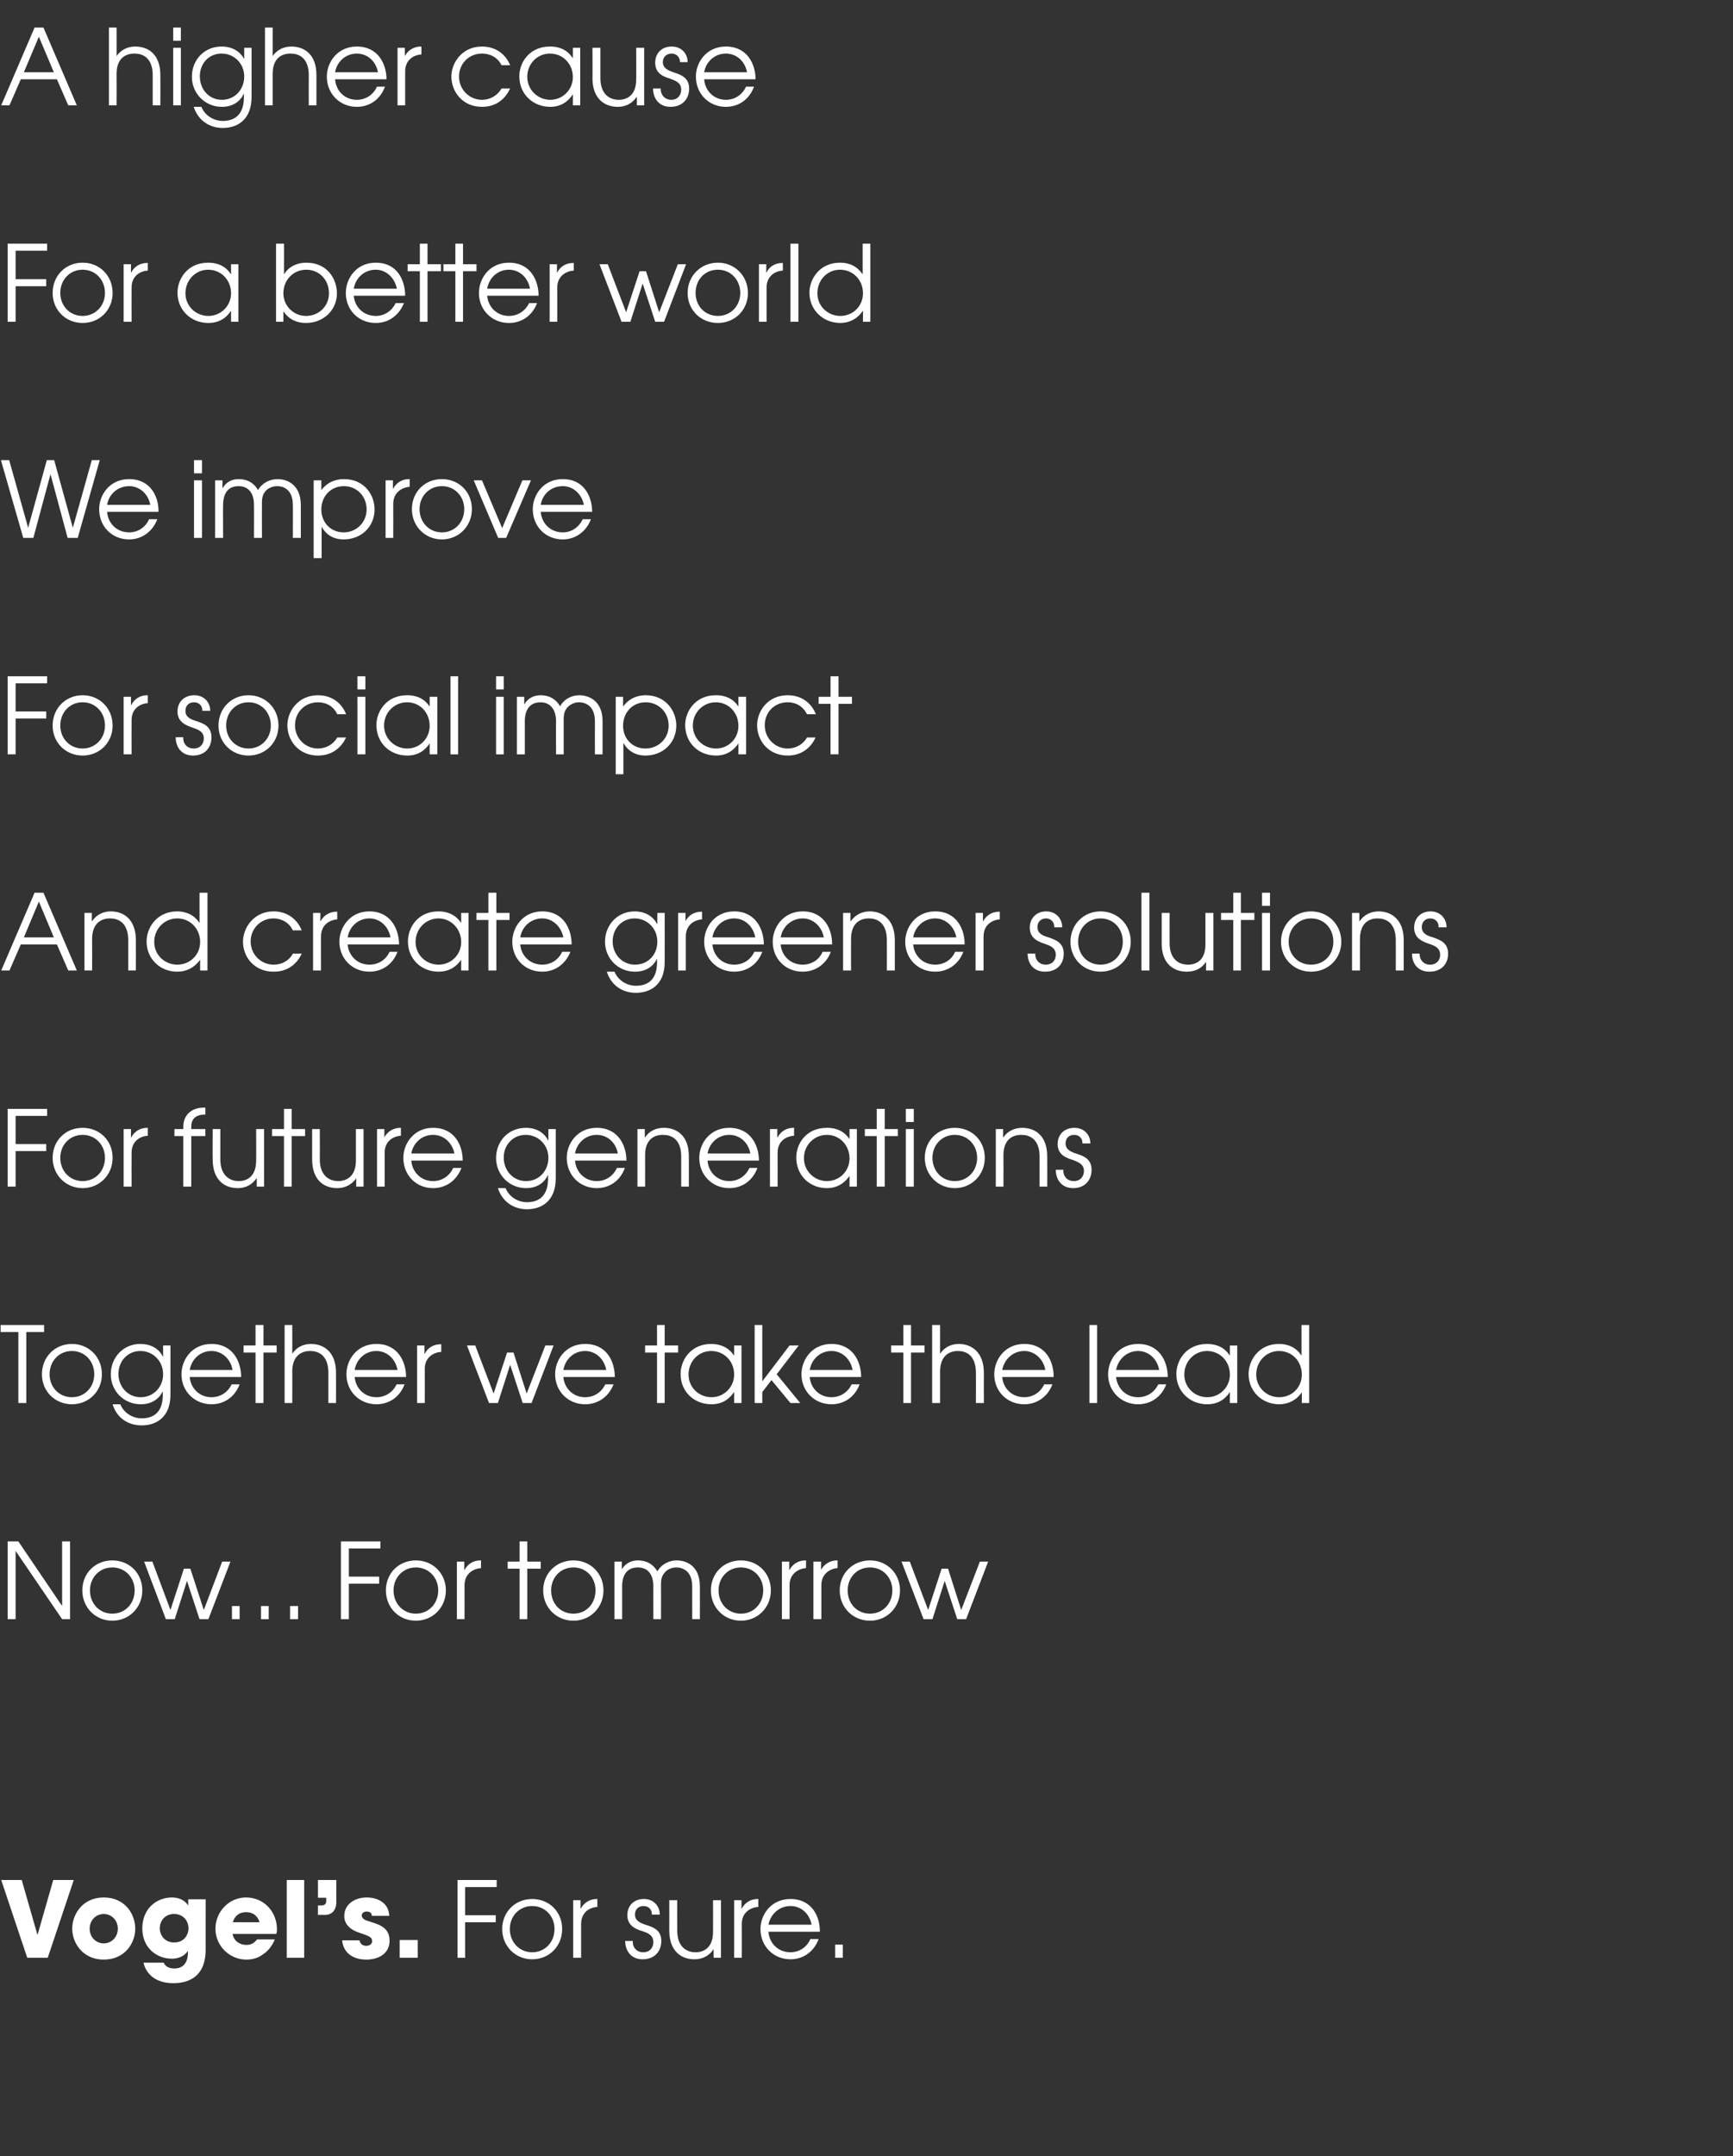 <?xml version="1.0" standalone="no"?><!DOCTYPE svg PUBLIC "-//W3C//DTD SVG 1.1//EN" "http://www.w3.org/Graphics/SVG/1.1/DTD/svg11.dtd"><svg xmlns="http://www.w3.org/2000/svg" version="1.1" width="566.3px" height="704.3px" viewBox="0 -9 566.3 704.3" style="top:-9px"><rect x="0" y="-9" width="566.3" height="704.3" fill="#333333" stroke="none"/><desc>A higher cause For a better world We improve For social impact And create greener solutions For future generations To</desc><defs/><g id="Polygon5994"><path d="m7.1 605.1l5.1 17.8h.1l5.1-17.8h6.7l-8.5 25.4H8.9L.4 605.1h6.7zm26.8 5.7c7 0 10.3 5.5 10.3 10.2c0 4.6-3.3 10.1-10.3 10.1c-6.9 0-10.3-5.5-10.3-10.1c0-4.7 3.4-10.2 10.3-10.2zm0 15c2.5 0 4.6-2 4.6-4.8c0-2.8-2.1-4.8-4.6-4.8c-2.5 0-4.6 2-4.6 4.8c0 2.8 2.1 4.8 4.6 4.8zm33.3 2.1c0 7-3.6 10.9-10.6 10.9c-6.5 0-9.1-3.8-9.7-6.7h6.6c.8 2 3.3 1.9 3.6 1.9c1.4 0 4.3-.6 4.3-5.2c.04-.03 0-.6 0-.6c0 0-.02-.02 0 0c-.6 1.1-2.3 2.6-5.2 2.6c-5.2 0-9.7-3.7-9.7-9.9c0-6.5 4.7-10.1 9.7-10.1c2.1 0 4.1.8 5.2 2.5c.01-.03.1 0 .1 0v-1.9h5.7s-.02 16.54 0 16.5zm-10.3-2.4c3.5 0 4.7-2.8 4.7-4.6c0-2.3-1.6-4.7-4.7-4.7c-3.3 0-4.7 2.6-4.7 4.7c0 1.8 1.3 4.6 4.7 4.6zm32.9-1c-.9 2.2-2.2 3.8-3.9 4.9c-1.6 1.2-3.4 1.7-5.4 1.7c-5.4 0-10.1-4.4-10.1-10.1c0-5.3 4.2-10.2 10-10.2c5.8 0 10.1 4.6 10.1 10.4c0 .8-.1 1.1-.2 1.5H76c.4 2.3 2.3 3.6 4.5 3.6c1.8 0 2.7-.8 3.5-1.8h5.8zm-5-5.6c-.3-1.2-1.4-3.3-4.4-3.3c-2.9 0-4 2.1-4.3 3.3h8.7zm8.9-13.8h5.7v25.4h-5.7v-25.4zm16.2 7.2c0 3.4-2.3 4.2-3.5 4.2c-.04-.04-2.5 0-2.5 0v-3.1h1.2c1.3 0 1.5-.9 1.5-1.3v-1.2h-2.7v-5.8h6s-.04 7.21 0 7.2zm11.6 4.5c0-.4-.1-1.4-1.7-1.4c-1.2 0-1.6.8-1.6 1.3c0 1 1.2 1.6 2.7 2c3.3 1 6.4 2.1 6.4 6.2c0 4.2-3.5 6.2-7.7 6.2c-2.9 0-7.3-1.2-7.8-6.3h5.7c.3 1.8 1.9 1.8 2.2 1.8c.9 0 1.9-.5 1.9-1.5c0-1.4-1-1.7-4.8-3c-2.4-.9-4.3-2.6-4.3-5.2c0-3.9 3.4-6.1 7.4-6.1c2.5 0 7.1 1.1 7.3 6h-5.7zm15 13.7h-5.9v-5.8h5.9v5.8zm13-25.4h12.8v2.3H152v9.2h10v2.3h-10v11.6h-2.5v-25.4zm34.2 16c0 5.6-4.2 9.9-9.8 9.9c-5.5 0-9.8-4.3-9.8-9.9c0-5.6 4.3-9.8 9.8-9.8c5.6 0 9.8 4.2 9.8 9.8zm-17.1 0c0 4.3 3.1 7.6 7.3 7.6c4.2 0 7.3-3.3 7.3-7.6c0-4.2-3.1-7.5-7.3-7.5c-4.2 0-7.3 3.3-7.3 7.5zm20.7-9.4h2.4v2.7s.1.04.1 0c1-1.9 3-3.1 5.2-3.1h.2v2.6c-2.4.1-5.3 1.7-5.3 5.5c-.03-.01 0 11.1 0 11.1h-2.6v-18.8zm19.5 13.3c-.2 1.9 1.1 3.7 3.4 3.7c2.2 0 3.3-1.6 3.3-3.3c0-2.3-1.8-3-3.6-3.6c-2-.6-4.9-1.7-4.9-5.2c0-3 2-5.3 5.4-5.3c3.1 0 5.2 2.2 5.2 5.1H213c.1-1.7-1.1-2.8-2.7-2.8c-1.8 0-2.8 1.2-2.8 2.8c0 2.1 1.9 2.8 3.7 3.4c2.2.7 4.9 1.6 4.9 5.2c0 3.4-2.2 6-6.1 6c-3.9 0-5.7-2.9-5.7-6h2.5zm28.8 5.5h-2.4v-2.7h-.1c-1.4 2.1-3.6 3.2-6.2 3.2c-4.3 0-8.2-2.7-8.2-9.4c.03.02 0-9.9 0-9.9h2.6s-.03 9.92 0 9.9c0 5.3 3 7.1 6 7.1c2.6 0 5.7-1.4 5.7-6.7c.03.03 0-10.3 0-10.3h2.6v18.8zm4.3-18.8h2.4v2.7s.07.04.1 0c1-1.9 2.9-3.1 5.2-3.1h.2s-.03 2.55 0 2.6c-2.4.1-5.4 1.7-5.4 5.5c.04-.01 0 11.1 0 11.1h-2.5v-18.8zm11.2 10.3c.3 3.8 3.2 6.7 7.2 6.7c2.9 0 5.4-1.7 6.5-4.3h2.7c-1.5 4.1-5 6.6-9.2 6.6c-5.5 0-9.8-4.2-9.8-9.9c0-4.6 3.4-9.8 9.8-9.8c7.1 0 9.7 5.9 9.6 10.7h-16.8zm14.1-2.3c-.7-3.8-3.6-6.1-6.9-6.1c-3.6 0-6.5 2.6-7.2 6.1h14.1zm7.7 6.5h2.5v4.3h-2.5v-4.3z" stroke="none" fill="#ffffff"/></g><g id="Polygon5993"><path d="m2.5 494.5h3.5l14.3 21.1v-21.1h2.6v25.4h-2.6L5.1 497.6v22.3H2.5v-25.4zm44 16c0 5.6-4.3 9.9-9.8 9.9c-5.5 0-9.8-4.3-9.8-9.9c0-5.6 4.2-9.8 9.8-9.8c5.6 0 9.8 4.2 9.8 9.8zm-17.1 0c0 4.3 3.1 7.6 7.3 7.6c4.2 0 7.3-3.3 7.3-7.6c0-4.2-3.1-7.5-7.3-7.5c-4.2 0-7.3 3.3-7.3 7.5zm17.7-9.4h2.7l5.9 15.8l4.4-13.5h2.1l4.4 13.5l6-15.8h2.7l-7.2 18.8h-2.9l-4.1-12.5l-4 12.5h-2.9l-7.1-18.8zm28.7 14.5h2.5v4.3h-2.5v-4.3zm9.5 0h2.5v4.3h-2.5v-4.3zm9.5 0h2.6v4.3h-2.6v-4.3zm16.6-21.1h12.9v2.3H114v9.2h9.9v2.3H114v11.6h-2.6v-25.4zm34.3 16c0 5.6-4.3 9.9-9.8 9.9c-5.6 0-9.8-4.3-9.8-9.9c0-5.6 4.2-9.8 9.8-9.8c5.5 0 9.8 4.2 9.8 9.8zm-17.1 0c0 4.3 3.1 7.6 7.3 7.6c4.2 0 7.3-3.3 7.3-7.6c0-4.2-3.1-7.5-7.3-7.5c-4.2 0-7.3 3.3-7.3 7.5zm20.7-9.4h2.4v2.7s.06.03.1 0c1-1.9 2.9-3.1 5.1-3.1h.3s-.05 2.54 0 2.5c-2.5.2-5.4 1.8-5.4 5.6c.02-.02 0 11.1 0 11.1h-2.5v-18.8zm20.5 2.3h-3.9v-2.3h3.9v-6.6h2.5v6.6h4.4v2.3h-4.4v16.5h-2.5v-16.5zm27.4 7.1c0 5.6-4.3 9.9-9.8 9.9c-5.6 0-9.9-4.3-9.9-9.9c0-5.6 4.3-9.8 9.9-9.8c5.5 0 9.8 4.2 9.8 9.8zm-17.1 0c0 4.3 3 7.6 7.3 7.6c4.2 0 7.2-3.3 7.2-7.6c0-4.2-3-7.5-7.2-7.5c-4.3 0-7.3 3.3-7.3 7.5zm20.7-9.4h2.4v2.5s.03-.05 0 0c1.2-2 3.2-2.9 5.2-2.9c3.9 0 5.7 2.3 6.4 3.6c1.3-2.3 3.8-3.6 6.3-3.6c3 0 7.6 1.6 7.6 8.5c.03-.01 0 10.7 0 10.7h-2.5s-.01-10.75 0-10.7c0-5.2-3.3-6.2-5.2-6.2c-1.6 0-3 .7-3.8 1.7c-1.3 1.4-1.2 3.1-1.2 4.5c.02-.05 0 10.7 0 10.7h-2.5s-.02-10.75 0-10.7c0-3.7-1.6-6.2-5.1-6.2c-5.2 0-5.1 5.4-5.1 6.2v10.7h-2.5v-18.8zm51.1 9.4c0 5.6-4.3 9.9-9.8 9.9c-5.5 0-9.8-4.3-9.8-9.9c0-5.6 4.2-9.8 9.8-9.8c5.6 0 9.8 4.2 9.8 9.8zm-17.1 0c0 4.3 3.1 7.6 7.3 7.6c4.2 0 7.3-3.3 7.3-7.6c0-4.2-3.1-7.5-7.3-7.5c-4.2 0-7.3 3.3-7.3 7.5zm20.7-9.4h2.4v2.7s.08.03.1 0c1-1.9 2.9-3.1 5.2-3.1h.2s-.03 2.54 0 2.5c-2.4.2-5.4 1.8-5.4 5.6c.05-.02 0 11.1 0 11.1h-2.5v-18.8zm10.3 0h2.5v2.7s.02.03 0 0c1-1.9 3-3.1 5.2-3.1h.2s.02 2.54 0 2.5c-2.4.2-5.3 1.8-5.3 5.6v11.1h-2.6v-18.8zm28.3 9.4c0 5.6-4.3 9.9-9.8 9.9c-5.6 0-9.9-4.3-9.9-9.9c0-5.6 4.3-9.8 9.9-9.8c5.5 0 9.8 4.2 9.8 9.8zm-17.1 0c0 4.3 3 7.6 7.3 7.6c4.2 0 7.3-3.3 7.3-7.6c0-4.2-3.1-7.5-7.3-7.5c-4.3 0-7.3 3.3-7.3 7.5zm17.6-9.4h2.7l6 15.8l4.4-13.5h2.1l4.3 13.5l6.1-15.8h2.7l-7.2 18.8h-2.9l-4.1-12.5l-4 12.5h-2.9l-7.2-18.8z" stroke="none" fill="#ffffff"/></g><g id="Polygon5992"><path d="m6 426.1H.2v-2.3h14.2v2.3H8.6v23.2H6v-23.2zm27.3 13.8c0 5.6-4.3 9.8-9.8 9.8c-5.5 0-9.8-4.2-9.8-9.8c0-5.6 4.2-9.9 9.8-9.9c5.6 0 9.8 4.3 9.8 9.9zm-17.1 0c0 4.2 3.1 7.5 7.3 7.5c4.2 0 7.3-3.3 7.3-7.5c0-4.3-3.1-7.6-7.3-7.6c-4.2 0-7.3 3.3-7.3 7.6zm39.5 6.7c0 7.2-4.5 10-9.4 10c-4.8 0-8.3-2.8-9.5-6.9h2.5c1.3 3.1 4.3 4.6 7 4.6c6.6 0 6.9-5.6 6.9-7.7c-.04-.01 0-1 0-1c0 0-.11-.04-.1 0c-1.2 2.5-3.7 4.1-7.1 4.1c-5.7 0-9.8-4.5-9.8-9.8c0-5.5 4.1-9.9 9.6-9.9c3.5 0 6.1 1.5 7.4 4.1h.1v-3.6h2.4v16.1zm-17-6.8c0 4.1 3 7.6 7.3 7.6c4.2 0 7.3-3.4 7.3-7.5c0-4.4-3.4-7.6-7.4-7.6c-4.2 0-7.2 3.3-7.2 7.5zm23.3 1c.3 3.7 3.2 6.6 7.1 6.6c3 0 5.4-1.7 6.6-4.2h2.6c-1.5 4-4.9 6.5-9.2 6.5c-5.5 0-9.8-4.2-9.8-9.8c0-4.7 3.4-9.9 9.8-9.9c7.1 0 9.7 5.9 9.7 10.8H62zm14-2.3c-.7-3.8-3.6-6.2-6.9-6.2c-3.6 0-6.5 2.6-7.1 6.2h14zm7.5-5.7h-3.9v-2.3h3.9v-6.7h2.6v6.7h4.3v2.3h-4.3v16.5h-2.6v-16.5zm9.5-9h2.5s.04 9.39 0 9.4c1.2-1.8 3.2-3.2 6.1-3.2c4.3 0 8.2 2.7 8.2 9.4c.03-.03 0 9.9 0 9.9h-2.5v-9.9c0-1.4-.1-7.1-6-7.1c-2.6 0-5.8 1.4-5.8 6.7c.04-.04 0 10.3 0 10.3H93v-25.5zm22.9 17c.3 3.7 3.2 6.6 7.1 6.6c3 0 5.4-1.7 6.6-4.2h2.6c-1.5 4-4.9 6.5-9.2 6.5c-5.5 0-9.8-4.2-9.8-9.8c0-4.7 3.4-9.9 9.8-9.9c7.1 0 9.7 5.9 9.7 10.8h-16.8zm14-2.3c-.7-3.8-3.6-6.2-6.9-6.2c-3.6 0-6.5 2.6-7.1 6.2h14zm6.4-8h2.4v2.7h.1c1-2 2.9-3.1 5.2-3.1c-.04-.04.2 0 .2 0c0 0-.04 2.5 0 2.5c-2.4.1-5.4 1.7-5.4 5.5c.03.04 0 11.2 0 11.2h-2.5v-18.8zm16.3 0h2.7l6 15.7l4.4-13.4h2.1l4.3 13.4l6.1-15.7h2.7l-7.2 18.8h-2.9l-4.1-12.5l-4 12.5h-2.9l-7.2-18.8zm31.5 10.3c.3 3.7 3.2 6.6 7.1 6.6c3 0 5.4-1.7 6.6-4.2h2.7c-1.6 4-5 6.5-9.3 6.5c-5.5 0-9.8-4.2-9.8-9.8c0-4.7 3.4-9.9 9.8-9.9c7.2 0 9.7 5.9 9.7 10.8h-16.8zm14-2.3c-.7-3.8-3.6-6.2-6.9-6.2c-3.6 0-6.5 2.6-7.1 6.2h14zm16.6-5.7h-3.9v-2.3h3.9v-6.7h2.5v6.7h4.4v2.3h-4.4v16.5h-2.5v-16.5zm27.6 16.5h-2.4v-3.5s-.1-.04-.1 0c-1.1 1.6-3.2 3.9-7.3 3.9c-5.7 0-10.1-4.1-10.1-9.9c0-4.5 3.3-9.8 10-9.8c1.6 0 5.1.3 7.4 3.7c0 .04.1 0 .1 0v-3.2h2.4v18.8zM225 440c0 4.3 3.5 7.4 7.5 7.4c4.1 0 7.4-3.3 7.4-7.4c0-4.3-3.2-7.7-7.5-7.7c-4.1 0-7.4 3.3-7.4 7.7zm21.6-16.2h2.5v18.4l8.9-11.7h3l-7.2 9.4l7.7 9.4h-3.2l-6.2-7.5l-3 3.9v3.6h-2.5v-25.5zm18 17c.3 3.7 3.2 6.6 7.1 6.6c3 0 5.4-1.7 6.6-4.2h2.6c-1.5 4-4.9 6.5-9.2 6.5c-5.5 0-9.8-4.2-9.8-9.8c0-4.7 3.4-9.9 9.8-9.9c7.1 0 9.7 5.9 9.7 10.8h-16.8zm14-2.3c-.7-3.8-3.6-6.2-6.9-6.2c-3.6 0-6.5 2.6-7.1 6.2h14zm16.6-5.7h-4v-2.3h4v-6.7h2.5v6.7h4.4v2.3h-4.4v16.5h-2.5v-16.5zm9.4-9h2.6v9.4c1.2-1.8 3.2-3.2 6.1-3.2c4.2 0 8.2 2.7 8.2 9.4c-.02-.03 0 9.9 0 9.9h-2.6s.04-9.93 0-9.9c0-1.4-.1-7.1-5.9-7.1c-2.6 0-5.8 1.4-5.8 6.7v10.3h-2.6v-25.5zm22.9 17c.3 3.7 3.2 6.6 7.2 6.6c2.9 0 5.4-1.7 6.5-4.2h2.7c-1.5 4-5 6.5-9.2 6.5c-5.6 0-9.8-4.2-9.8-9.8c0-4.7 3.4-9.9 9.8-9.9c7.1 0 9.7 5.9 9.6 10.8h-16.8zm14.1-2.3c-.7-3.8-3.7-6.2-6.9-6.2c-3.6 0-6.5 2.6-7.2 6.2h14.1zm14.4-14.7h2.5v25.5H356v-25.5zm8.7 17c.4 3.7 3.2 6.6 7.2 6.6c3 0 5.4-1.7 6.6-4.2h2.6c-1.5 4-4.9 6.5-9.2 6.5c-5.5 0-9.8-4.2-9.8-9.8c0-4.7 3.4-9.9 9.8-9.9c7.1 0 9.7 5.9 9.7 10.8h-16.9zm14.1-2.3c-.7-3.8-3.6-6.2-6.9-6.2c-3.6 0-6.5 2.6-7.2 6.2h14.1zm25.5 10.8h-2.4v-3.5s-.07-.04-.1 0c-1 1.6-3.2 3.9-7.3 3.9c-5.6 0-10.1-4.1-10.1-9.9c0-4.5 3.3-9.8 10-9.8c1.7 0 5.2.3 7.4 3.7c.03.04.1 0 .1 0v-3.2h2.4v18.8zM387 440c0 4.3 3.5 7.4 7.5 7.4c4.1 0 7.4-3.3 7.4-7.4c0-4.3-3.2-7.7-7.5-7.7c-4 0-7.4 3.3-7.4 7.7zm40.8 9.3h-2.4v-3.5s-.03.03 0 0c-1.7 2.5-4.3 3.9-7.4 3.9c-5.6 0-10-4.2-10-9.9c0-4.4 3.3-9.8 9.9-9.8c1.6 0 5.1.3 7.3 3.7c.03.04.1 0 .1 0v-9.9h2.5v25.5zm-17.3-9.3c0 4.3 3.5 7.4 7.5 7.4c4.2 0 7.4-3.2 7.4-7.4c0-4.3-3.1-7.7-7.5-7.7c-4 0-7.4 3.3-7.4 7.7z" stroke="none" fill="#ffffff"/></g><g id="Polygon5991"><path d="m2.5 353.2h12.9v2.3H5.1v9.2h10v2.3h-10v11.6H2.5v-25.4zm34.3 16c0 5.6-4.3 9.9-9.8 9.9c-5.5 0-9.8-4.3-9.8-9.9c0-5.6 4.2-9.8 9.8-9.8c5.6 0 9.8 4.2 9.8 9.8zm-17.1 0c0 4.3 3.1 7.6 7.3 7.6c4.2 0 7.3-3.3 7.3-7.6c0-4.2-3.1-7.5-7.3-7.5c-4.2 0-7.3 3.3-7.3 7.5zm20.7-9.4h2.4v2.7s.09.05.1 0c1-1.9 2.9-3.1 5.2-3.1c-.02.02.2 0 .2 0c0 0-.02 2.56 0 2.6c-2.4.1-5.3 1.7-5.3 5.5c-.04 0 0 11.1 0 11.1h-2.6v-18.8zm19.5 2.3H57v-2.3h2.9s.03-.76 0-.8c0-3.6 2.5-6.2 6.7-6.2h.5v2.3h-.5c-.7 0-4.1.1-4.1 3.9c-.02.04 0 .8 0 .8h4.6v2.3h-4.6v16.5h-2.6v-16.5zm26.4 16.5h-2.4v-2.7s-.08.02-.1 0c-1.4 2.1-3.6 3.2-6.1 3.2c-4.4 0-8.2-2.7-8.2-9.4c-.05.03 0-9.9 0-9.9h2.5v9.9c0 5.3 3.1 7.1 6 7.1c2.6 0 5.7-1.4 5.7-6.7c.05.04 0-10.3 0-10.3h2.6v18.8zm6.5-16.5h-3.9v-2.3h3.9v-6.6h2.5v6.6h4.4v2.3h-4.4v16.5h-2.5v-16.5zm26 16.5h-2.4v-2.7s-.04.02 0 0c-1.5 2.1-3.7 3.2-6.2 3.2c-4.4 0-8.2-2.7-8.2-9.4v-9.9h2.5s.04 9.93 0 9.9c0 5.3 3.1 7.1 6 7.1c2.6 0 5.8-1.4 5.8-6.7v-10.3h2.5v18.8zm4.4-18.8h2.4v2.7s.04.05 0 0c1-1.9 3-3.1 5.2-3.1c.03.02.2 0 .2 0c0 0 .03 2.56 0 2.6c-2.4.1-5.3 1.7-5.3 5.5v11.1h-2.5v-18.8zm11.2 10.3c.3 3.8 3.2 6.7 7.1 6.7c3 0 5.4-1.7 6.6-4.3h2.7c-1.6 4.1-5 6.6-9.3 6.6c-5.5 0-9.7-4.2-9.7-9.9c0-4.6 3.4-9.8 9.7-9.8c7.2 0 9.7 5.9 9.7 10.7h-16.8zm14.1-2.3c-.8-3.8-3.7-6.1-7-6.1c-3.6 0-6.5 2.6-7.1 6.1h14.1zm33.1 8.1c0 7.3-4.5 10.1-9.4 10.1c-4.7 0-8.2-2.8-9.5-6.9h2.5c1.3 3.1 4.3 4.6 7 4.6c6.6 0 6.9-5.7 6.9-7.8c-.03.05 0-1 0-1c0 0-.09.02-.1 0c-1.2 2.6-3.7 4.2-7.1 4.2c-5.6 0-9.8-4.5-9.8-9.8c0-5.6 4.1-9.9 9.7-9.9c3.4 0 6 1.5 7.3 4.1c.04-.03.1 0 .1 0v-3.7h2.4s.02 16.15 0 16.1zm-17-6.8c0 4.2 3 7.7 7.3 7.7c4.3 0 7.3-3.4 7.3-7.6c0-4.3-3.4-7.5-7.4-7.5c-4.2 0-7.2 3.3-7.2 7.4zm23.3 1c.3 3.8 3.2 6.7 7.1 6.7c3 0 5.4-1.7 6.6-4.3h2.6c-1.5 4.1-4.9 6.6-9.2 6.6c-5.5 0-9.8-4.2-9.8-9.9c0-4.6 3.4-9.8 9.8-9.8c7.1 0 9.7 5.9 9.7 10.7h-16.8zm14-2.3c-.7-3.8-3.6-6.1-6.9-6.1c-3.6 0-6.5 2.6-7.1 6.1h14zm6.4-8h2.4v2.7s.06.05.1 0c1.4-2.1 3.6-3.1 6.1-3.1c4.3 0 8.2 2.6 8.2 9.3c.02.03 0 9.9 0 9.9h-2.5s-.02-9.87 0-9.9c0-1.3-.1-7-6-7c-2.6 0-5.8 1.3-5.8 6.6c.03.02 0 10.3 0 10.3h-2.5v-18.8zm22.9 10.3c.3 3.8 3.2 6.7 7.1 6.7c3 0 5.4-1.7 6.6-4.3h2.6c-1.5 4.1-4.9 6.6-9.2 6.6c-5.5 0-9.8-4.2-9.8-9.9c0-4.6 3.4-9.8 9.8-9.8c7.1 0 9.7 5.9 9.7 10.7h-16.8zm14-2.3c-.7-3.8-3.6-6.1-6.9-6.1c-3.6 0-6.5 2.6-7.1 6.1h14zm6.4-8h2.4v2.7s.06.05.1 0c1-1.9 2.9-3.1 5.1-3.1c.05.02.3 0 .3 0c0 0-.05 2.56 0 2.6c-2.5.1-5.4 1.7-5.4 5.5c.03 0 0 11.1 0 11.1h-2.5v-18.8zm28.4 18.8h-2.4v-3.5s-.04.02 0 0c-1.1 1.6-3.3 4-7.4 4c-5.6 0-10-4.1-10-10c0-4.5 3.2-9.7 10-9.7c1.6 0 5.1.2 7.4 3.7c-.04 0 0 0 0 0v-3.3h2.4v18.8zm-17.3-9.3c0 4.3 3.5 7.5 7.5 7.5c4.2 0 7.4-3.3 7.4-7.4c0-4.3-3.2-7.7-7.4-7.7c-4.1 0-7.5 3.3-7.5 7.6zm23.8-7.2h-3.9v-2.3h3.9v-6.6h2.6v6.6h4.3v2.3h-4.3v16.5h-2.6v-16.5zm9.5-2.3h2.6v18.8H296v-18.8zm0-6.6h2.6v4.3H296v-4.3zm25.8 16c0 5.6-4.3 9.9-9.8 9.9c-5.5 0-9.8-4.3-9.8-9.9c0-5.6 4.2-9.8 9.8-9.8c5.6 0 9.8 4.2 9.8 9.8zm-17.1 0c0 4.3 3.1 7.6 7.3 7.6c4.2 0 7.3-3.3 7.3-7.6c0-4.2-3.1-7.5-7.3-7.5c-4.2 0-7.3 3.3-7.3 7.5zm20.7-9.4h2.4v2.7s.08.05.1 0c1.4-2.1 3.7-3.1 6.1-3.1c4.3 0 8.2 2.6 8.2 9.3c.04.03 0 9.9 0 9.9h-2.5v-9.9c0-1.3-.1-7-6-7c-2.6 0-5.8 1.3-5.8 6.6c.04.02 0 10.3 0 10.3h-2.5v-18.8zm22.1 13.3c-.2 1.9 1.1 3.7 3.4 3.7c2.2 0 3.3-1.6 3.3-3.3c0-2.3-1.9-2.9-3.6-3.6c-2-.6-5-1.6-5-5.2c0-3 2.1-5.3 5.5-5.3c3.1 0 5.2 2.2 5.2 5.1h-2.6c.1-1.7-1.1-2.8-2.7-2.8c-1.8 0-2.8 1.2-2.8 2.8c0 2.1 1.9 2.8 3.7 3.4c2.2.7 4.8 1.7 4.8 5.2c0 3.4-2.2 6-6 6c-3.9 0-5.7-2.9-5.7-6h2.5z" stroke="none" fill="#ffffff"/></g><g id="Polygon5990"><path d="m11.3 282.6h2.9L25.1 308h-2.8l-3.7-8.5H6.8L3.1 308H.4l10.9-25.4zm6.3 14.6l-4.9-11.7l-4.9 11.7h9.8zm10-8h2.4v2.7h.1c1.4-2.1 3.6-3.2 6.1-3.2c4.3 0 8.2 2.7 8.2 9.4c.03-.01 0 9.9 0 9.9h-2.5v-9.9c0-1.4-.1-7.1-6-7.1c-2.6 0-5.8 1.4-5.8 6.7c.04-.02 0 10.3 0 10.3h-2.5v-18.8zM67.8 308h-2.4v-3.4s-.11-.05-.1 0c-1.7 2.4-4.3 3.8-7.4 3.8c-5.6 0-10-4.2-10-9.9c0-4.4 3.3-9.8 10-9.8c1.5 0 5 .3 7.3 3.8c-.04-.04 0 0 0 0v-9.9h2.6V308zm-17.4-9.3c0 4.3 3.5 7.4 7.5 7.4c4.2 0 7.5-3.2 7.5-7.4c0-4.3-3.2-7.7-7.5-7.7c-4.1 0-7.5 3.3-7.5 7.7zm48.2 3.8c-1.3 2.8-4 5.9-9.2 5.9c-6.4 0-10-4.9-10-9.8c0-4.5 3.5-9.9 10-9.9c4.4 0 7.7 2.5 9.2 6.2h-2.9c-1.8-3.7-5.4-3.9-6.3-3.9c-4.3 0-7.5 3.4-7.5 7.5c0 4.3 3.4 7.6 7.5 7.6c2.6 0 5-1.2 6.3-3.6h2.9zm3.7-13.3h2.4v2.7h.1c1-2 3-3.1 5.2-3.1c0-.02.2 0 .2 0c0 0 .01 2.52 0 2.5c-2.4.2-5.3 1.7-5.3 5.6c-.02-.04 0 11.1 0 11.1h-2.6v-18.8zm11.3 10.3c.3 3.7 3.2 6.6 7.1 6.6c3 0 5.4-1.6 6.6-4.2h2.6c-1.5 4-4.9 6.5-9.2 6.5c-5.5 0-9.8-4.2-9.8-9.8c0-4.6 3.4-9.9 9.8-9.9c7.1 0 9.7 6 9.7 10.8h-16.8zm14-2.3c-.7-3.8-3.6-6.2-6.9-6.2c-3.6 0-6.5 2.6-7.1 6.2h14zm25.5 10.8h-2.4v-3.5s-.04-.02 0 0c-1.1 1.6-3.3 3.9-7.4 3.9c-5.6 0-10-4.1-10-9.9c0-4.5 3.2-9.8 10-9.8c1.6 0 5.1.3 7.4 3.8c-.04-.04 0 0 0 0v-3.3h2.4V308zm-17.3-9.3c0 4.3 3.5 7.4 7.5 7.4c4.2 0 7.4-3.3 7.4-7.4c0-4.2-3.2-7.7-7.4-7.7c-4.1 0-7.5 3.3-7.5 7.7zm23.8-7.2h-3.9v-2.3h3.9v-6.6h2.6v6.6h4.3v2.3h-4.3V308h-2.6v-16.5zm10.4 8c.3 3.7 3.2 6.6 7.2 6.6c2.9 0 5.3-1.6 6.5-4.2h2.7c-1.6 4-5 6.5-9.2 6.5c-5.6 0-9.8-4.2-9.8-9.8c0-4.6 3.4-9.9 9.8-9.9c7.1 0 9.6 6 9.6 10.8H170zm14.1-2.3c-.8-3.8-3.7-6.2-6.9-6.2c-3.7 0-6.6 2.6-7.2 6.2h14.1zm33.1 8.1c0 7.2-4.5 10-9.4 10c-4.7 0-8.2-2.7-9.5-6.9h2.5c1.3 3.1 4.3 4.6 7 4.6c6.6 0 6.9-5.6 6.9-7.7c-.02.01 0-1 0-1c0 0-.09-.02-.1 0c-1.2 2.5-3.7 4.1-7.1 4.1c-5.6 0-9.8-4.4-9.8-9.8c0-5.5 4.1-9.9 9.7-9.9c3.4 0 6 1.6 7.3 4.1c.05.03.1 0 .1 0v-3.6h2.4s.02 16.11 0 16.1zm-17-6.8c0 4.1 3 7.6 7.3 7.6c4.3 0 7.3-3.3 7.3-7.5c0-4.4-3.4-7.6-7.4-7.6c-4.2 0-7.2 3.3-7.2 7.5zm21.4-9.3h2.4v2.7s.02.01 0 0c1-2 3-3.1 5.2-3.1c.01-.02.2 0 .2 0c0 0 .02 2.52 0 2.5c-2.4.2-5.3 1.7-5.3 5.6V308h-2.5v-18.8zm11.2 10.3c.3 3.7 3.2 6.6 7.1 6.6c3 0 5.4-1.6 6.6-4.2h2.6c-1.5 4-4.9 6.5-9.2 6.5c-5.5 0-9.8-4.2-9.8-9.8c0-4.6 3.4-9.9 9.8-9.9c7.1 0 9.7 6 9.7 10.8h-16.8zm14-2.3c-.7-3.8-3.6-6.2-6.9-6.2c-3.6 0-6.5 2.6-7.1 6.2h14zm8.3 2.3c.3 3.7 3.2 6.6 7.2 6.6c2.9 0 5.4-1.6 6.5-4.2h2.7c-1.5 4-5 6.5-9.2 6.5c-5.6 0-9.8-4.2-9.8-9.8c0-4.6 3.4-9.9 9.8-9.9c7.1 0 9.7 6 9.6 10.8h-16.8zm14.1-2.3c-.7-3.8-3.7-6.2-6.9-6.2c-3.6 0-6.6 2.6-7.2 6.2h14.1zm6.3-8h2.4v2.7h.1c1.5-2.1 3.7-3.2 6.2-3.2c4.2 0 8.2 2.7 8.2 9.4c-.02-.01 0 9.9 0 9.9h-2.6s.03-9.91 0-9.9c0-1.4-.1-7.1-5.9-7.1c-2.7 0-5.8 1.4-5.8 6.7c-.02-.02 0 10.3 0 10.3h-2.6v-18.8zm22.9 10.3c.3 3.7 3.2 6.6 7.2 6.6c2.9 0 5.4-1.6 6.5-4.2h2.7c-1.5 4-5 6.5-9.2 6.5c-5.6 0-9.8-4.2-9.8-9.8c0-4.6 3.4-9.9 9.8-9.9c7.1 0 9.7 6 9.6 10.8h-16.8zm14.1-2.3c-.7-3.8-3.7-6.2-6.9-6.2c-3.6 0-6.6 2.6-7.2 6.2h14.1zm6.3-8h2.4v2.7h.1c1-2 3-3.1 5.2-3.1c0-.02.2 0 .2 0c0 0 .01 2.52 0 2.5c-2.4.2-5.3 1.7-5.3 5.6c-.02-.04 0 11.1 0 11.1h-2.6v-18.8zm19.5 13.3c-.1 1.9 1.2 3.6 3.4 3.6c2.2 0 3.3-1.5 3.3-3.2c0-2.3-1.8-3-3.6-3.6c-2-.7-4.9-1.7-4.9-5.3c0-2.9 2-5.3 5.4-5.3c3.1 0 5.2 2.3 5.2 5.2h-2.6c.1-1.7-1.1-2.9-2.7-2.9c-1.8 0-2.8 1.3-2.8 2.8c0 2.2 1.9 2.9 3.7 3.4c2.2.8 4.9 1.7 4.9 5.3c0 3.4-2.2 5.9-6.1 5.9c-3.9 0-5.7-2.8-5.7-5.9h2.5zm31.2-3.9c0 5.6-4.3 9.8-9.9 9.8c-5.5 0-9.8-4.2-9.8-9.8c0-5.6 4.3-9.9 9.8-9.9c5.6 0 9.9 4.3 9.9 9.9zm-17.2 0c0 4.3 3.1 7.5 7.3 7.5c4.3 0 7.3-3.2 7.3-7.5c0-4.3-3-7.6-7.3-7.6c-4.2 0-7.3 3.3-7.3 7.6zm20.7-16h2.6V308H373v-25.4zm23.5 25.4h-2.4v-2.7s-.11-.02-.1 0c-1.4 2.1-3.6 3.1-6.2 3.1c-4.3 0-8.2-2.6-8.2-9.3c.03-.01 0-9.9 0-9.9h2.6s-.03 9.89 0 9.9c0 5.2 3 7 6 7c2.6 0 5.7-1.3 5.7-6.6c.02 0 0-10.3 0-10.3h2.6V308zm6.5-16.5h-4v-2.3h4v-6.6h2.5v6.6h4.4v2.3h-4.4V308H403v-16.5zm9.4-2.3h2.6V308h-2.6v-18.8zm0-6.6h2.6v4.3h-2.6v-4.3zm25.9 16c0 5.6-4.3 9.8-9.9 9.8c-5.5 0-9.8-4.2-9.8-9.8c0-5.6 4.3-9.9 9.8-9.9c5.6 0 9.9 4.3 9.9 9.9zm-17.2 0c0 4.3 3.1 7.5 7.3 7.5c4.3 0 7.3-3.2 7.3-7.5c0-4.3-3-7.6-7.3-7.6c-4.2 0-7.3 3.3-7.3 7.6zm20.7-9.4h2.4v2.7h.1c1.4-2.1 3.7-3.2 6.2-3.2c4.2 0 8.2 2.7 8.2 9.4c-.03-.01 0 9.9 0 9.9h-2.6s.03-9.91 0-9.9c0-1.4-.1-7.1-6-7.1c-2.6 0-5.7 1.4-5.7 6.7c-.03-.02 0 10.3 0 10.3h-2.6v-18.8zm22.1 13.3c-.1 1.9 1.2 3.6 3.4 3.6c2.2 0 3.3-1.5 3.3-3.2c0-2.3-1.8-3-3.6-3.6c-2-.7-4.9-1.7-4.9-5.3c0-2.9 2-5.3 5.4-5.3c3.1 0 5.2 2.3 5.2 5.2h-2.6c.1-1.7-1.1-2.9-2.7-2.9c-1.8 0-2.8 1.3-2.8 2.8c0 2.2 1.9 2.9 3.7 3.4c2.2.8 4.9 1.7 4.9 5.3c0 3.4-2.2 5.9-6.1 5.9c-3.9 0-5.7-2.8-5.7-5.9h2.5z" stroke="none" fill="#ffffff"/></g><g id="Polygon5989"><path d="m2.5 211.9h12.9v2.3H5.1v9.2h10v2.3h-10v11.7H2.5v-25.5zM36.8 228c0 5.6-4.3 9.8-9.8 9.8c-5.5 0-9.8-4.2-9.8-9.8c0-5.6 4.2-9.9 9.8-9.9c5.6 0 9.8 4.3 9.8 9.9zm-17.1 0c0 4.2 3.1 7.5 7.3 7.5c4.2 0 7.3-3.3 7.3-7.5c0-4.3-3.1-7.6-7.3-7.6c-4.2 0-7.3 3.3-7.3 7.6zm20.7-9.4h2.4v2.7s.09-.03.1 0c1-2 2.9-3.2 5.2-3.2c-.02.04.2 0 .2 0c0 0-.02 2.58 0 2.6c-2.4.1-5.3 1.7-5.3 5.5c-.04.02 0 11.2 0 11.2h-2.6v-18.8zm19.5 13.2c-.2 1.9 1.1 3.7 3.4 3.7c2.2 0 3.3-1.6 3.3-3.3c0-2.3-1.9-2.9-3.6-3.5c-2-.7-5-1.7-5-5.3c0-3 2.1-5.3 5.5-5.3c3.1 0 5.2 2.2 5.2 5.1h-2.6c.1-1.7-1.1-2.8-2.7-2.8c-1.8 0-2.8 1.2-2.8 2.8c0 2.2 1.9 2.8 3.7 3.4c2.2.7 4.8 1.7 4.8 5.2c0 3.5-2.2 6-6 6c-3.9 0-5.7-2.9-5.7-6h2.5zM91 228c0 5.6-4.3 9.8-9.8 9.8c-5.5 0-9.8-4.2-9.8-9.8c0-5.6 4.2-9.9 9.8-9.9c5.6 0 9.8 4.3 9.8 9.9zm-17.1 0c0 4.2 3.1 7.5 7.3 7.5c4.2 0 7.3-3.3 7.3-7.5c0-4.3-3.1-7.6-7.3-7.6c-4.2 0-7.3 3.3-7.3 7.6zm39.2 3.9c-1.3 2.7-4 5.9-9.2 5.9c-6.4 0-10-5-10-9.9c0-4.5 3.5-9.8 10-9.8c4.4 0 7.7 2.4 9.2 6.2h-2.9c-1.8-3.8-5.4-3.9-6.3-3.9c-4.3 0-7.5 3.3-7.5 7.5c0 4.3 3.4 7.6 7.5 7.6c2.6 0 5-1.3 6.3-3.6h2.9zm3.7-13.3h2.6v18.8h-2.6v-18.8zm0-6.7h2.6v4.3h-2.6v-4.3zm26.1 25.5h-2.5v-3.6s-.02.04 0 0c-1.1 1.7-3.2 4-7.3 4c-5.7 0-10.1-4.1-10.1-10c0-4.4 3.3-9.7 10-9.7c1.6 0 5.1.2 7.4 3.7c-.02.02 0 0 0 0v-3.2h2.5v18.8zm-17.4-9.4c0 4.3 3.5 7.5 7.6 7.5c4.1 0 7.3-3.3 7.3-7.4c0-4.3-3.1-7.7-7.4-7.7c-4.1 0-7.5 3.3-7.5 7.6zm21.7-16.1h2.5v25.5h-2.5v-25.5zm14.9 6.7h2.5v18.8h-2.5v-18.8zm0-6.7h2.5v4.3h-2.5v-4.3zm6.8 6.7h2.4v2.4h.1c1.1-2 3.2-2.9 5.2-2.9c3.9 0 5.7 2.3 6.4 3.6c1.3-2.3 3.7-3.6 6.3-3.6c3 0 7.6 1.7 7.6 8.5v10.8h-2.5s-.03-10.81 0-10.8c0-5.2-3.3-6.2-5.2-6.2c-1.6 0-3 .8-3.8 1.7c-1.3 1.4-1.2 3.2-1.2 4.5v10.8h-2.5s-.05-10.81 0-10.8c0-3.6-1.7-6.2-5.1-6.2c-5.2 0-5.1 5.4-5.1 6.2c-.02-.01 0 10.8 0 10.8h-2.6v-18.8zm32.3 0h2.4v3.2s.05-.02 0 0c2.4-3.3 5.7-3.7 7.4-3.7c6.6 0 10 5.2 10 9.9c0 5.6-4.3 9.8-10.1 9.8c-4.5 0-6.5-2.9-7.1-4c-.02.04-.1 0-.1 0v10.1h-2.5v-25.3zm2.4 9.5c0 4.1 3 7.4 7.3 7.4c4.2 0 7.6-3.2 7.6-7.5c0-4.3-3.3-7.6-7.5-7.6c-4.4 0-7.4 3.4-7.4 7.7zm40.2 9.3h-2.5v-3.6s-.02.04 0 0c-1.1 1.7-3.3 4-7.3 4c-5.7 0-10.1-4.1-10.1-10c0-4.4 3.3-9.7 10-9.7c1.6 0 5.1.2 7.4 3.7c-.02.02 0 0 0 0v-3.2h2.5v18.8zm-17.4-9.4c0 4.3 3.5 7.5 7.6 7.5c4.1 0 7.3-3.3 7.3-7.4c0-4.3-3.2-7.7-7.4-7.7c-4.1 0-7.5 3.3-7.5 7.6zm40.1 3.9c-1.2 2.7-4 5.9-9.1 5.9c-6.4 0-10-5-10-9.9c0-4.5 3.4-9.8 10-9.8c4.4 0 7.7 2.4 9.2 6.2h-2.9c-1.9-3.8-5.4-3.9-6.3-3.9c-4.4 0-7.5 3.3-7.5 7.5c0 4.3 3.4 7.6 7.5 7.6c2.6 0 5-1.3 6.3-3.6h2.8zm4.9-11h-3.9v-2.3h3.9v-6.7h2.6v6.7h4.4v2.3H274v16.5h-2.6v-16.5z" stroke="none" fill="#ffffff"/></g><g id="Polygon5988"><path d="m.3 141.3h2.7l6.2 22.1l6.1-22.1h2.4l6.1 22.1l6.2-22.1h2.6l-7.2 25.4h-3.3l-5.6-20.8l-5.6 20.8H7.6L.3 141.3zM35 158.2c.3 3.8 3.2 6.7 7.2 6.7c2.9 0 5.4-1.7 6.5-4.3h2.7c-1.5 4-5 6.6-9.2 6.6c-5.6 0-9.8-4.2-9.8-9.9c0-4.6 3.4-9.8 9.8-9.8c7.1 0 9.7 5.9 9.6 10.7H35zm14.1-2.3c-.7-3.8-3.7-6.1-6.9-6.1c-3.6 0-6.6 2.5-7.2 6.1h14.1zm14.3-8h2.6v18.8h-2.6v-18.8zm0-6.6h2.6v4.3h-2.6v-4.3zm6.9 6.6h2.4v2.5s.09-.05.1 0c1.1-2 3.1-2.9 5.1-2.9c4 0 5.7 2.3 6.4 3.6c1.3-2.3 3.8-3.6 6.4-3.6c2.9 0 7.6 1.6 7.6 8.5c-.02-.01 0 10.7 0 10.7h-2.6s.04-10.75 0-10.7c0-5.2-3.2-6.2-5.1-6.2c-1.6 0-3.1.7-3.9 1.7c-1.2 1.4-1.1 3.1-1.1 4.5c-.03-.05 0 10.7 0 10.7H83s.03-10.75 0-10.7c0-3.7-1.6-6.2-5.1-6.2c-5.1 0-5 5.4-5 6.2c-.05-.05 0 10.7 0 10.7h-2.6v-18.8zm32.2 0h2.5v3.2s.02.04 0 0c2.4-3.2 5.7-3.6 7.4-3.6c6.6 0 10 5.1 10 9.9c0 5.6-4.3 9.8-10.1 9.8c-4.6 0-6.5-2.9-7.1-4h-.1v10.1h-2.6v-25.4zm2.5 9.5c0 4.2 3 7.5 7.3 7.5c4.2 0 7.5-3.3 7.5-7.5c0-4.3-3.2-7.6-7.4-7.6c-4.4 0-7.4 3.4-7.4 7.6zm21-9.5h2.4v2.7s.06.03.1 0c1-1.9 2.9-3.1 5.1-3.1h.3s-.05 2.54 0 2.5c-2.5.2-5.4 1.8-5.4 5.6c.03-.02 0 11.1 0 11.1H126v-18.8zm28.2 9.4c0 5.6-4.3 9.9-9.8 9.9c-5.5 0-9.8-4.3-9.8-9.9c0-5.6 4.2-9.8 9.8-9.8c5.6 0 9.8 4.2 9.8 9.8zm-17.1 0c0 4.3 3.1 7.6 7.3 7.6c4.2 0 7.3-3.3 7.3-7.6c0-4.2-3.1-7.5-7.3-7.5c-4.2 0-7.3 3.3-7.3 7.5zm17.7-9.4h2.7l6.6 15.6l6.6-15.6h2.8l-8.1 18.8h-2.6l-8-18.8zm21.9 10.3c.3 3.8 3.2 6.7 7.2 6.7c2.9 0 5.3-1.7 6.5-4.3h2.7c-1.5 4-5 6.6-9.2 6.6c-5.6 0-9.8-4.2-9.8-9.9c0-4.6 3.4-9.8 9.8-9.8c7.1 0 9.6 5.9 9.6 10.7h-16.8zm14.1-2.3c-.8-3.8-3.7-6.1-6.9-6.1c-3.7 0-6.6 2.5-7.2 6.1h14.1z" stroke="none" fill="#ffffff"/></g><g id="Polygon5987"><path d="m2.5 70.6h12.9v2.3H5.1v9.3h10v2.3h-10v11.6H2.5V70.6zm34.3 16.1c0 5.6-4.3 9.8-9.8 9.8c-5.5 0-9.8-4.2-9.8-9.8c0-5.6 4.2-9.9 9.8-9.9c5.6 0 9.8 4.3 9.8 9.9zm-17.1 0c0 4.2 3.1 7.5 7.3 7.5c4.2 0 7.3-3.3 7.3-7.5c0-4.3-3.1-7.6-7.3-7.6c-4.2 0-7.3 3.3-7.3 7.6zm20.7-9.4h2.4v2.7h.1c1-2 2.9-3.1 5.2-3.1c-.02-.04.2 0 .2 0c0 0-.02 2.5 0 2.5c-2.4.1-5.3 1.7-5.3 5.5c-.04.04 0 11.2 0 11.2h-2.6V77.3zm37.5 18.8h-2.4v-3.5s-.07-.04-.1 0c-1 1.6-3.2 3.9-7.3 3.9c-5.6 0-10.1-4.1-10.1-9.9c0-4.5 3.3-9.8 10-9.8c1.7 0 5.2.3 7.4 3.7c.03.04.1 0 .1 0v-3.2h2.4v18.8zm-17.3-9.3c0 4.3 3.5 7.4 7.5 7.4c4.1 0 7.4-3.3 7.4-7.4c0-4.3-3.2-7.7-7.5-7.7c-4 0-7.4 3.3-7.4 7.7zm32.2-16.2v9.9h.1c1.6-2.6 4.4-3.7 7.2-3.7c6.9 0 10 5.4 10 10c0 5.5-4.4 9.7-10.1 9.7c-3.1 0-5.6-1.2-7.3-3.7c.02.04-.1 0-.1 0v3.3h-2.4V70.6h2.6zm-.2 16.2c0 4.1 3.3 7.4 7.4 7.4c4.1 0 7.5-3.1 7.5-7.4c0-4.4-3.2-7.7-7.4-7.7c-4.3 0-7.5 3.4-7.5 7.7zm23 .8c.3 3.7 3.2 6.6 7.2 6.6c2.9 0 5.3-1.7 6.5-4.2h2.7c-1.6 4-5 6.5-9.2 6.5c-5.6 0-9.8-4.2-9.8-9.8c0-4.7 3.4-9.9 9.8-9.9c7.1 0 9.6 5.9 9.6 10.8h-16.8zm14.1-2.3c-.8-3.8-3.7-6.2-6.9-6.2c-3.7 0-6.6 2.6-7.2 6.2h14.1zm7.5-5.7h-4v-2.3h4v-6.7h2.5v6.7h4.4v2.3h-4.4v16.5h-2.5V79.6zm11.6 0h-3.9v-2.3h3.9v-6.7h2.5v6.7h4.4v2.3h-4.4v16.5h-2.5V79.6zm10.4 8c.3 3.7 3.2 6.6 7.1 6.6c3 0 5.4-1.7 6.6-4.2h2.6c-1.5 4-4.9 6.5-9.2 6.5c-5.5 0-9.8-4.2-9.8-9.8c0-4.7 3.4-9.9 9.8-9.9c7.1 0 9.7 5.9 9.7 10.8h-16.8zm14-2.3c-.7-3.8-3.6-6.2-6.9-6.2c-3.6 0-6.5 2.6-7.1 6.2h14zm6.4-8h2.4v2.7h.1c1-2 2.9-3.1 5.2-3.1c-.05-.04.2 0 .2 0c0 0-.04 2.5 0 2.5c-2.4.1-5.4 1.7-5.4 5.5c.03.04 0 11.2 0 11.2h-2.5V77.3zm16.3 0h2.7l6 15.7l4.4-13.4h2.1l4.3 13.4l6.1-15.7h2.7L217 96.1h-2.9L210 83.6l-4 12.5h-2.9l-7.2-18.8zm48.5 9.4c0 5.6-4.3 9.8-9.8 9.8c-5.6 0-9.9-4.2-9.9-9.8c0-5.6 4.3-9.9 9.9-9.9c5.5 0 9.8 4.3 9.8 9.9zm-17.1 0c0 4.2 3 7.5 7.3 7.5c4.2 0 7.3-3.3 7.3-7.5c0-4.3-3.1-7.6-7.3-7.6c-4.3 0-7.3 3.3-7.3 7.6zm20.7-9.4h2.4v2.7h.1c.9-2 2.9-3.1 5.1-3.1c.04-.04.2 0 .2 0c0 0 .05 2.5 0 2.5c-2.4.1-5.3 1.7-5.3 5.5c.02.04 0 11.2 0 11.2H248V77.3zm10.3-6.7h2.6v25.5h-2.6V70.6zm26.1 25.5H282v-3.5s-.07.03-.1 0c-1.7 2.5-4.3 3.9-7.3 3.9c-5.6 0-10.1-4.2-10.1-9.9c0-4.4 3.3-9.8 10-9.8c1.6 0 5 .3 7.3 3.7c-.01.04.1 0 .1 0v-9.9h2.5v25.5zm-17.3-9.3c0 4.3 3.5 7.4 7.5 7.4c4.1 0 7.4-3.2 7.4-7.4c0-4.3-3.2-7.7-7.5-7.7c-4.1 0-7.4 3.3-7.4 7.7z" stroke="none" fill="#ffffff"/></g><g id="Polygon5986"><path d="m11.3 0h2.9l10.9 25.4h-2.8l-3.7-8.5H6.8l-3.7 8.5H.4L11.3 0zm6.3 14.6L12.7 3l-4.9 11.6h9.8zM35.6 0h2.5s.04 9.35 0 9.3c1.2-1.7 3.2-3.1 6.1-3.1c4.3 0 8.2 2.6 8.2 9.3c.04.03 0 9.9 0 9.9h-2.5v-9.9c0-1.3-.1-7-6-7c-2.6 0-5.8 1.3-5.8 6.6c.04.02 0 10.3 0 10.3h-2.5V0zm21 6.6h2.5v18.8h-2.5V6.6zm0-6.6h2.5v4.3h-2.5V0zm25.6 22.7c0 7.3-4.5 10.1-9.4 10.1c-4.7 0-8.2-2.8-9.5-6.9h2.5c1.3 3.1 4.3 4.6 7 4.6c6.6 0 6.9-5.7 6.9-7.8v-1s-.08.02-.1 0c-1.2 2.6-3.7 4.2-7.1 4.2c-5.6 0-9.8-4.5-9.8-9.8c0-5.6 4.1-9.9 9.7-9.9c3.4 0 6 1.5 7.4 4.1c-.04-.03 0 0 0 0V6.6h2.4s.04 16.15 0 16.1zm-16.9-6.8c0 4.2 2.9 7.7 7.2 7.7c4.3 0 7.3-3.4 7.3-7.6c0-4.3-3.3-7.5-7.4-7.5c-4.2 0-7.1 3.3-7.1 7.4zM86.6 0h2.5s.01 9.35 0 9.3c1.2-1.7 3.2-3.1 6.1-3.1c4.3 0 8.2 2.6 8.2 9.3v9.9h-2.5s-.04-9.87 0-9.9c0-1.3-.1-7-6-7c-2.6 0-5.8 1.3-5.8 6.6v10.3h-2.5V0zm22.9 16.9c.3 3.8 3.1 6.7 7.1 6.7c3 0 5.4-1.7 6.6-4.3h2.6c-1.5 4.1-4.9 6.6-9.2 6.6c-5.5 0-9.8-4.2-9.8-9.9c0-4.6 3.4-9.8 9.8-9.8c7.1 0 9.7 5.9 9.7 10.7h-16.8zm14-2.3c-.7-3.8-3.6-6.1-6.9-6.1c-3.6 0-6.5 2.6-7.1 6.1h14zm6.4-8h2.4v2.7s.04.05 0 0c1-1.9 3-3.1 5.2-3.1c.03.02.2 0 .2 0c0 0 .03 2.56 0 2.6c-2.4.1-5.3 1.7-5.3 5.5v11.1h-2.5V6.6zm36.8 13.3c-1.3 2.8-4 6-9.2 6c-6.4 0-10-5-10-9.9c0-4.5 3.5-9.8 10-9.8c4.4 0 7.7 2.4 9.2 6.1h-2.8c-1.9-3.7-5.5-3.8-6.4-3.8c-4.3 0-7.5 3.3-7.5 7.5c0 4.3 3.4 7.6 7.5 7.6c2.6 0 5-1.3 6.4-3.7h2.8zm22.9 5.5h-2.4v-3.5s-.08.02-.1 0c-1 1.6-3.2 4-7.3 4c-5.6 0-10.1-4.1-10.1-10c0-4.5 3.3-9.7 10-9.7c1.6 0 5.1.2 7.4 3.7h.1V6.6h2.4v18.8zm-17.3-9.3c0 4.3 3.5 7.5 7.5 7.5c4.1 0 7.4-3.3 7.4-7.4c0-4.3-3.2-7.7-7.5-7.7c-4.1 0-7.4 3.3-7.4 7.6zm38.2 9.3h-2.4v-2.7s-.09.02-.1 0c-1.4 2.1-3.6 3.2-6.1 3.2c-4.4 0-8.3-2.7-8.3-9.4c.05.03 0-9.9 0-9.9h2.6v9.9c0 5.3 3 7.1 6 7.1c2.6 0 5.7-1.4 5.7-6.7c.04.04 0-10.3 0-10.3h2.6v18.8zm5.4-5.5c-.1 1.9 1.2 3.7 3.5 3.7c2.1 0 3.2-1.6 3.2-3.3c0-2.3-1.8-2.9-3.6-3.6c-2-.6-4.9-1.6-4.9-5.2c0-3 2-5.3 5.4-5.3c3.1 0 5.2 2.2 5.2 5.1h-2.5c0-1.7-1.2-2.8-2.7-2.8c-1.8 0-2.9 1.2-2.9 2.8c0 2.1 2 2.8 3.7 3.4c2.2.7 4.9 1.7 4.9 5.2c0 3.4-2.2 6-6.1 6c-3.9 0-5.7-2.9-5.7-6h2.5zm14.2-3c.3 3.8 3.2 6.7 7.1 6.7c3 0 5.4-1.7 6.6-4.3h2.6c-1.5 4.1-4.9 6.6-9.2 6.6c-5.5 0-9.8-4.2-9.8-9.9c0-4.6 3.4-9.8 9.8-9.8c7.1 0 9.7 5.9 9.7 10.7h-16.8zm14-2.3c-.7-3.8-3.6-6.1-6.9-6.1c-3.6 0-6.5 2.6-7.1 6.1h14z" stroke="none" fill="#ffffff"/></g></svg>